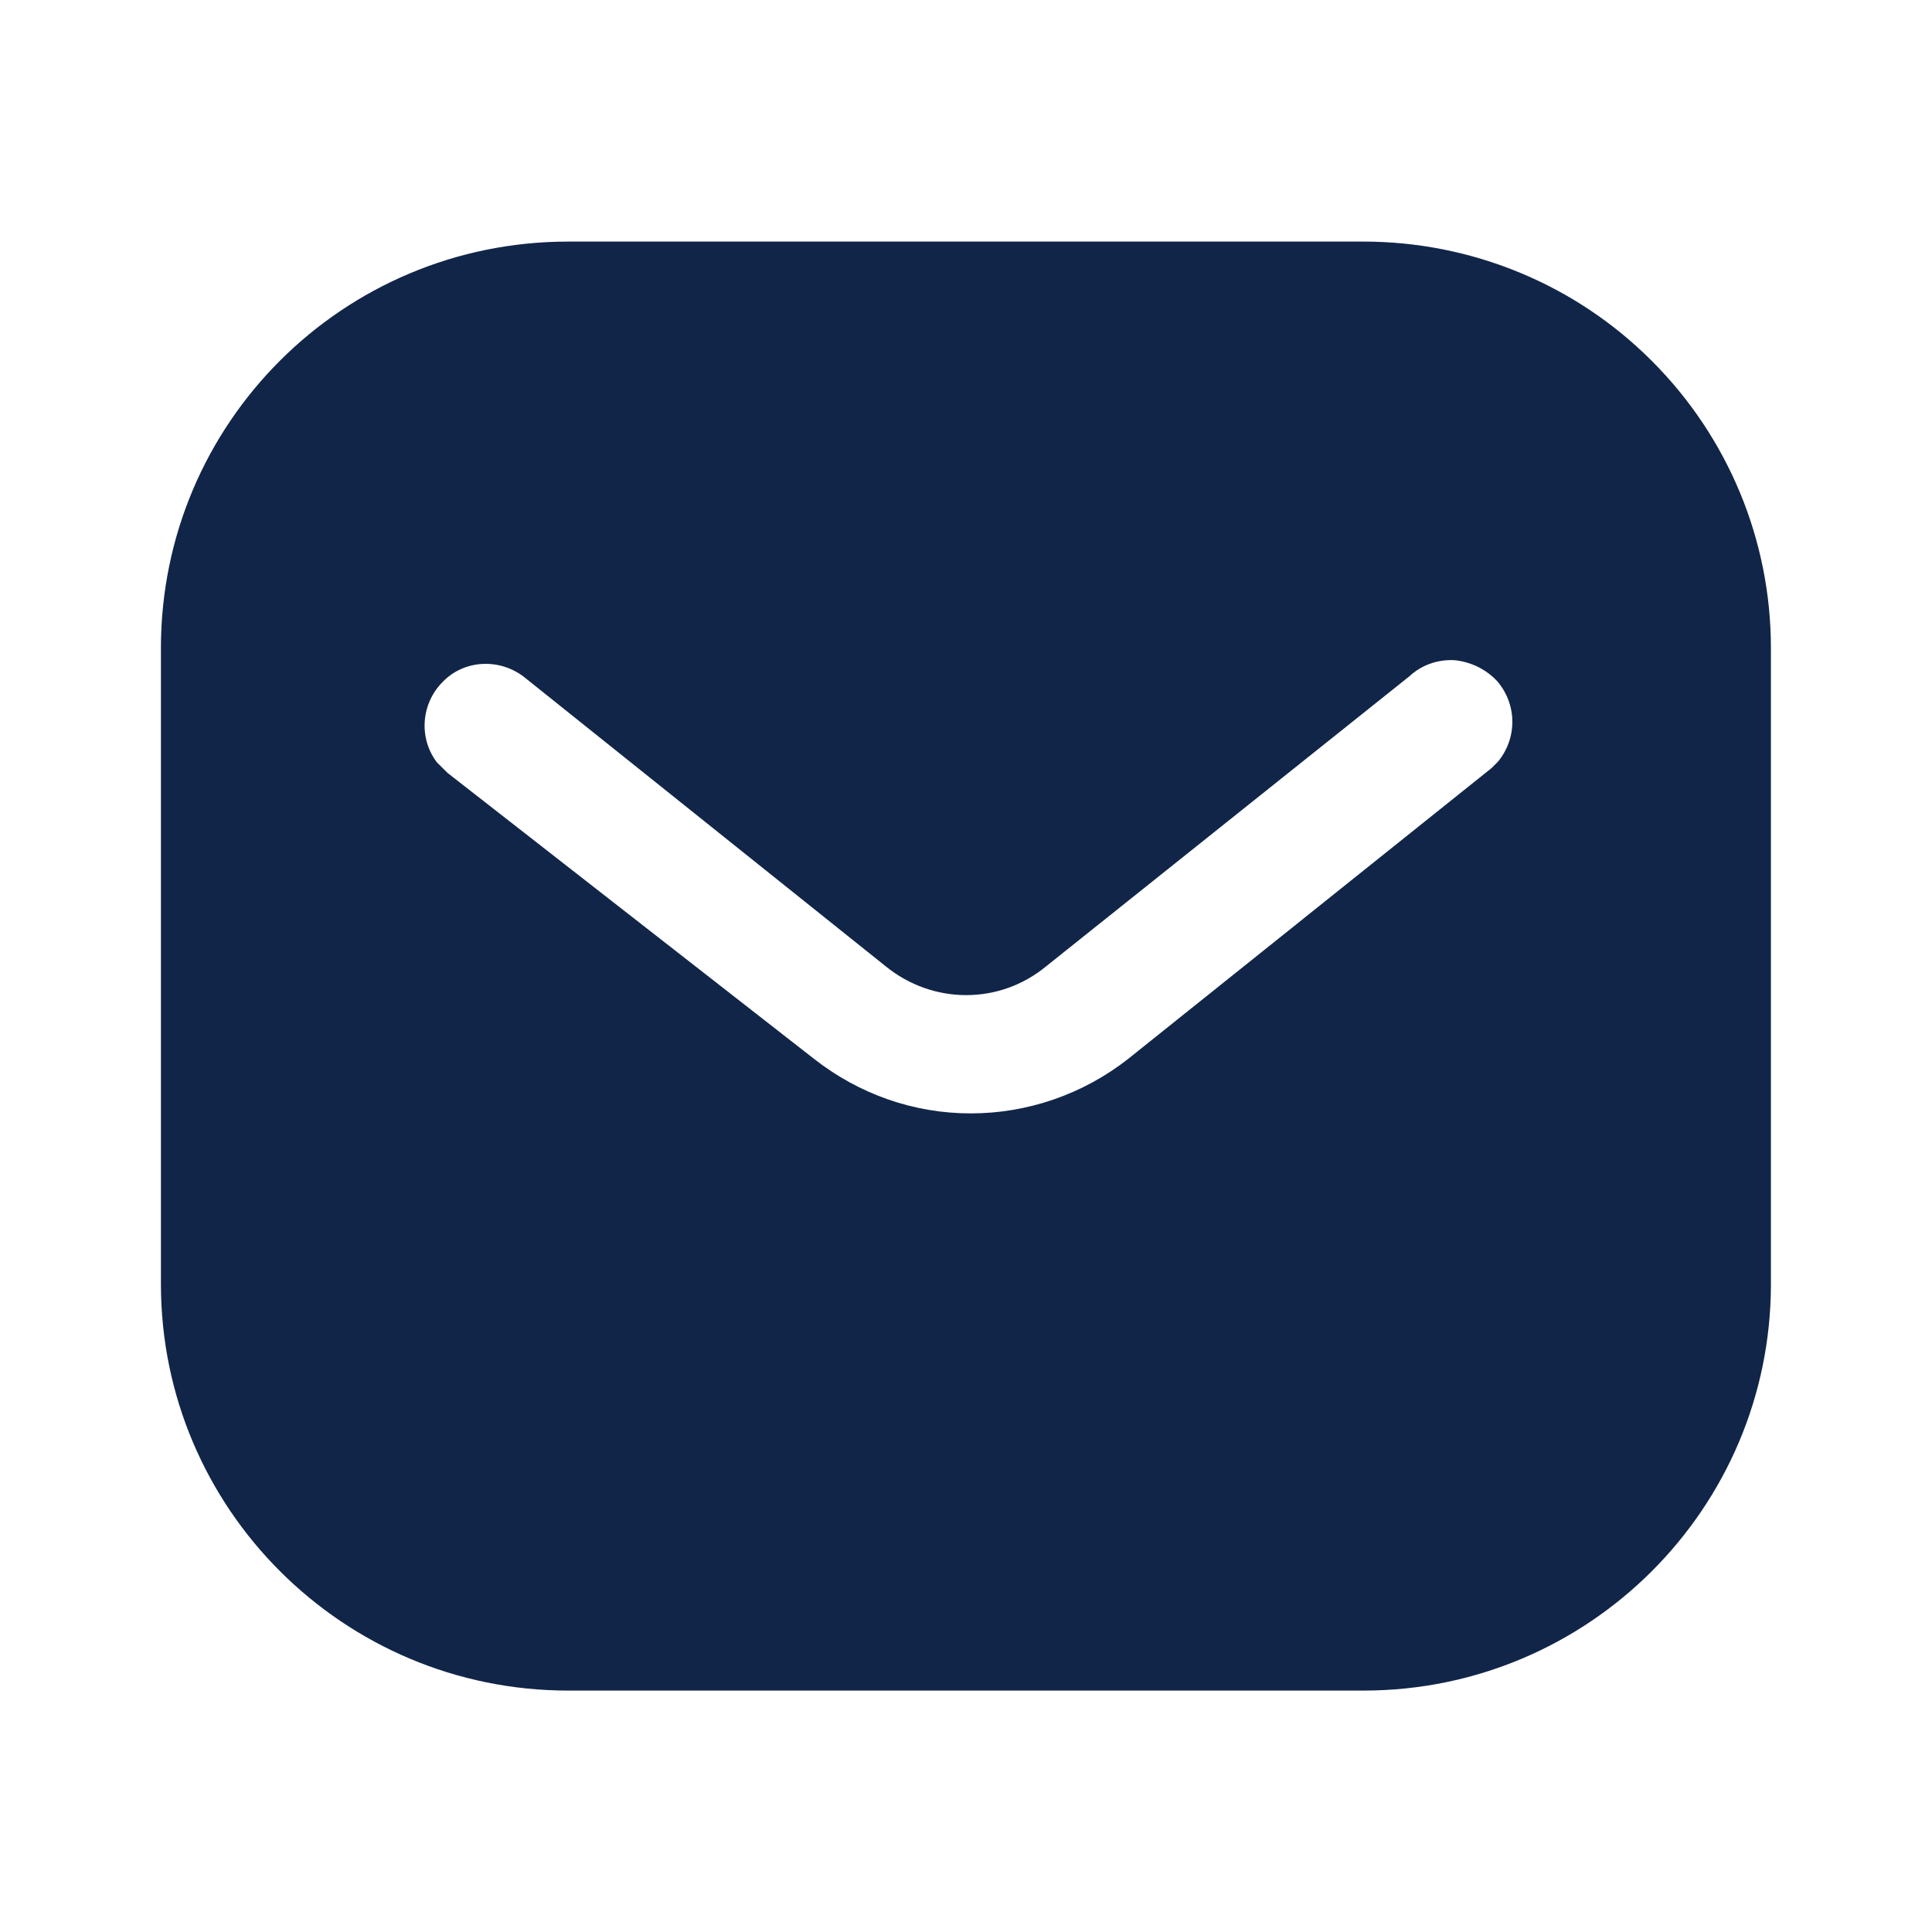 <svg width="24" height="24" viewBox="0 0 24 24" fill="none" xmlns="http://www.w3.org/2000/svg">
<path fill-rule="evenodd" clip-rule="evenodd" d="M16.938 3.001C18.279 3.001 19.569 3.531 20.518 4.482C21.468 5.431 21.999 6.711 21.999 8.051V15.951C21.999 18.741 19.729 21.001 16.938 21.001H7.059C4.268 21.001 1.999 18.741 1.999 15.951V8.051C1.999 5.261 4.258 3.001 7.059 3.001H16.938ZM18.529 9.541L18.609 9.461C18.848 9.171 18.848 8.751 18.598 8.461C18.459 8.312 18.268 8.221 18.069 8.201C17.859 8.19 17.659 8.261 17.508 8.401L12.999 12.001C12.419 12.482 11.588 12.482 10.999 12.001L6.499 8.401C6.188 8.171 5.758 8.201 5.499 8.471C5.229 8.741 5.199 9.171 5.428 9.471L5.559 9.601L10.109 13.151C10.669 13.591 11.348 13.831 12.059 13.831C12.768 13.831 13.459 13.591 14.018 13.151L18.529 9.541Z" fill="#112548"/>
</svg>
